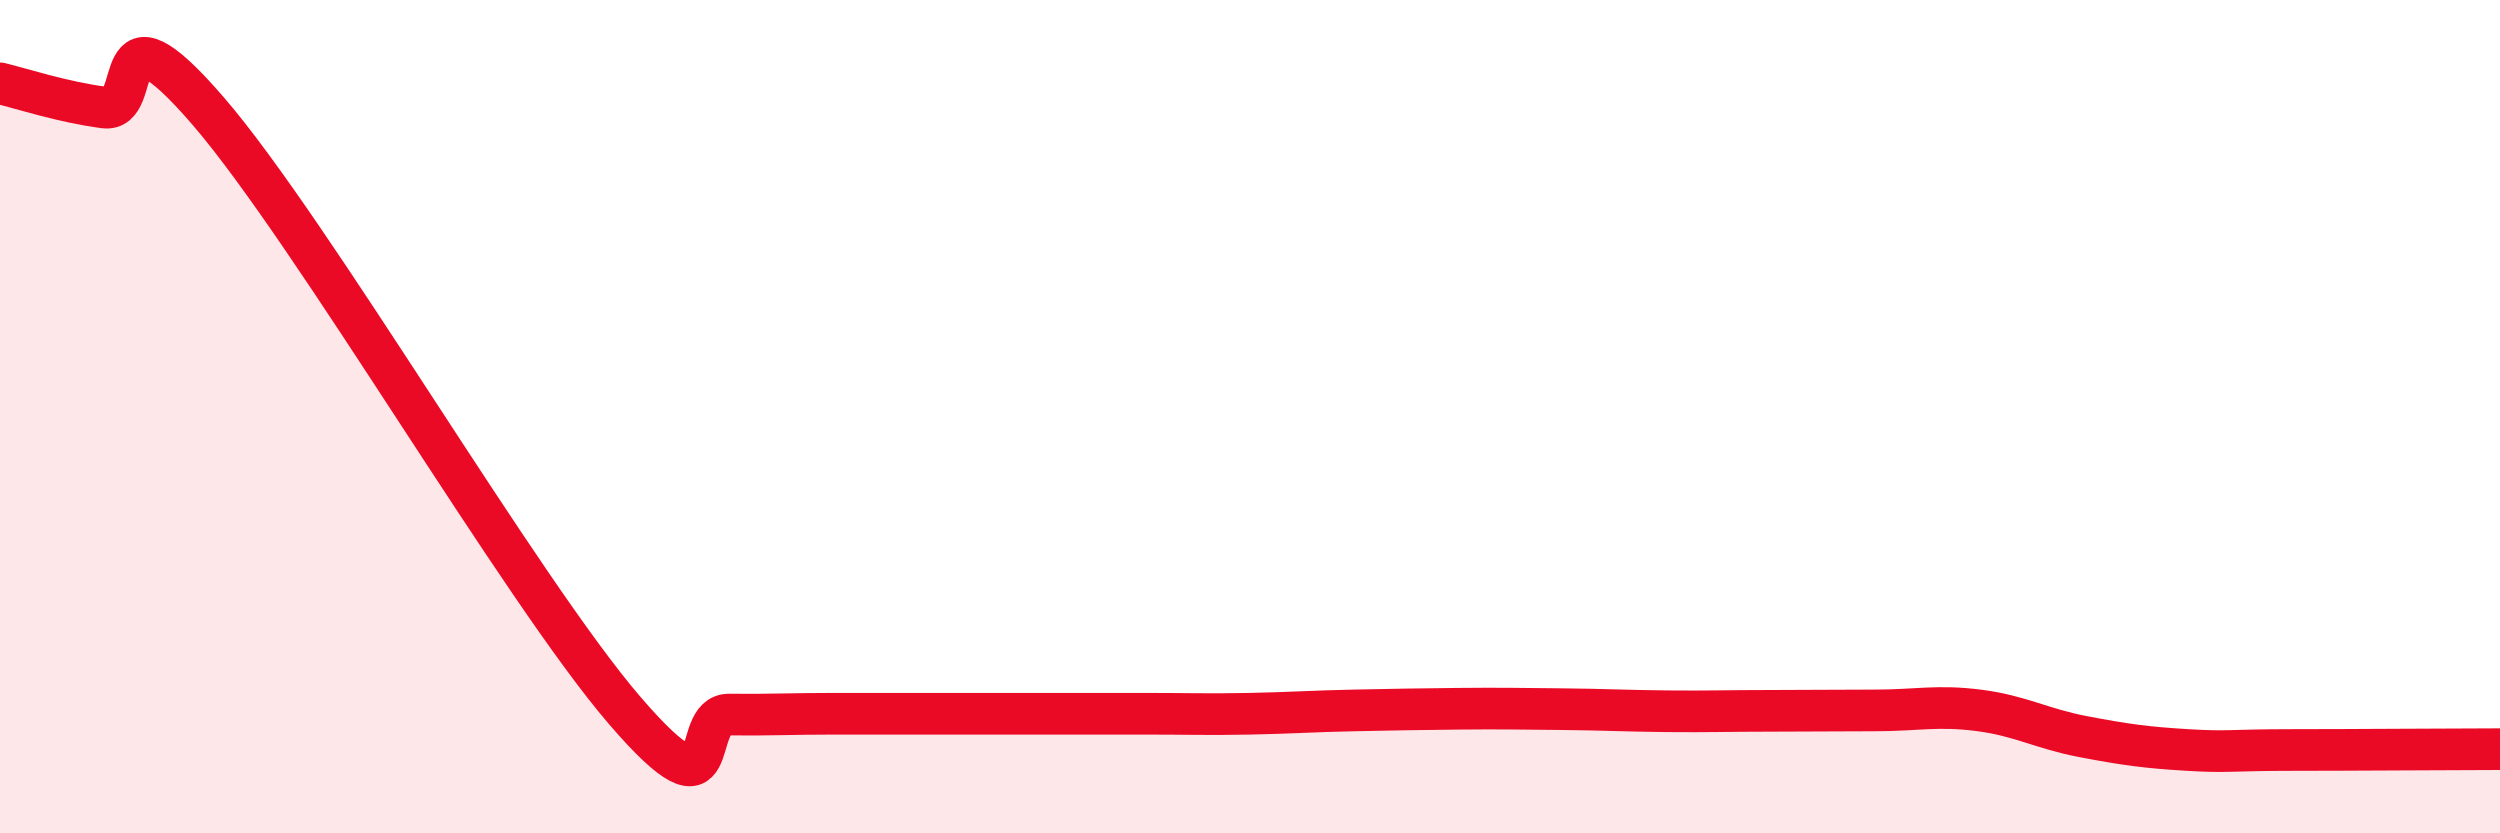
    <svg width="60" height="20" viewBox="0 0 60 20" xmlns="http://www.w3.org/2000/svg">
      <path
        d="M 0,2 C 0.5,2.12 1.5,2.45 2.5,2.58 C 3.5,2.71 2.5,-0.23 5,2.67 C 7.5,5.57 12.5,14.16 15,17.06 C 17.5,19.96 16.5,17.14 17.5,17.15 C 18.5,17.16 19,17.13 20,17.13 C 21,17.13 21.5,17.13 22.5,17.13 C 23.5,17.13 24,17.13 25,17.13 C 26,17.13 26.5,17.13 27.5,17.13 C 28.5,17.13 29,17.15 30,17.13 C 31,17.11 31.5,17.07 32.5,17.05 C 33.5,17.03 34,17.02 35,17.01 C 36,17 36.5,17.01 37.5,17.02 C 38.5,17.03 39,17.06 40,17.07 C 41,17.08 41.5,17.06 42.5,17.06 C 43.5,17.06 44,17.05 45,17.05 C 46,17.05 46.5,16.92 47.5,17.05 C 48.5,17.18 49,17.49 50,17.68 C 51,17.87 51.5,17.94 52.5,18 C 53.5,18.06 53.5,18 55,18 C 56.5,18 59,17.98 60,17.98L60 20L0 20Z"
        fill="#EB0A25"
        opacity="0.1"
        stroke-linecap="round"
        stroke-linejoin="round"
      />
      <path
        d="M 0,2 C 0.5,2.12 1.5,2.45 2.5,2.58 C 3.5,2.71 2.5,-0.23 5,2.67 C 7.5,5.57 12.5,14.16 15,17.06 C 17.5,19.96 16.5,17.14 17.5,17.15 C 18.5,17.16 19,17.13 20,17.13 C 21,17.13 21.5,17.13 22.5,17.13 C 23.5,17.13 24,17.13 25,17.13 C 26,17.13 26.5,17.13 27.5,17.13 C 28.5,17.13 29,17.15 30,17.13 C 31,17.11 31.5,17.07 32.5,17.05 C 33.5,17.03 34,17.02 35,17.01 C 36,17 36.5,17.01 37.5,17.02 C 38.5,17.03 39,17.06 40,17.07 C 41,17.08 41.5,17.06 42.5,17.06 C 43.5,17.06 44,17.05 45,17.05 C 46,17.05 46.5,16.92 47.5,17.05 C 48.5,17.18 49,17.49 50,17.68 C 51,17.87 51.5,17.94 52.5,18 C 53.5,18.06 53.5,18 55,18 C 56.5,18 59,17.98 60,17.98"
        stroke="#EB0A25"
        stroke-width="1"
        fill="none"
        stroke-linecap="round"
        stroke-linejoin="round"
      />
    </svg>
  